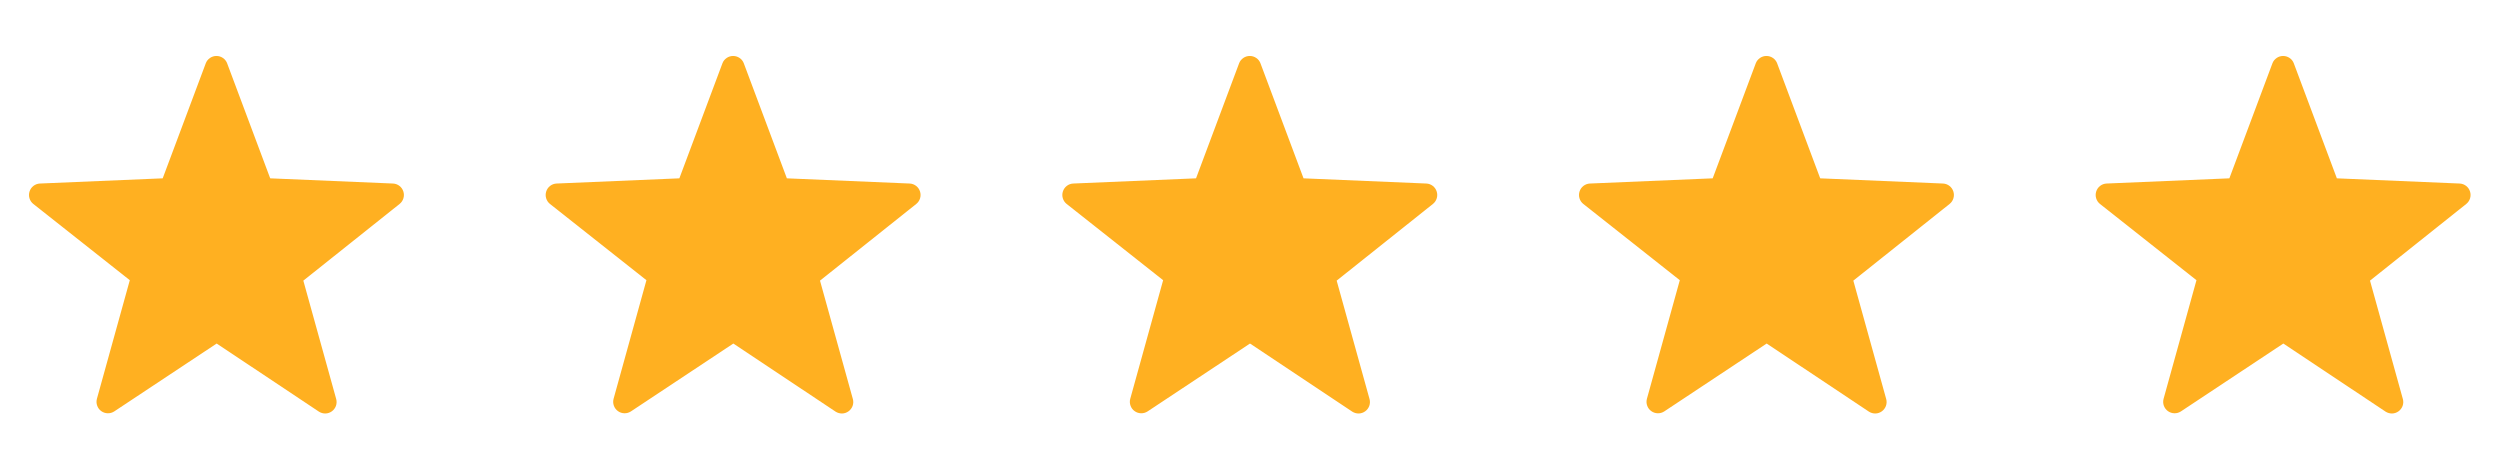 <?xml version="1.0" encoding="UTF-8"?> <svg xmlns="http://www.w3.org/2000/svg" width="75" height="14" viewBox="0 0 75 14" fill="none"><g clip-path="url(#clip0_145_72)"><path d="M6.5 10.306L3.425 12.344C3.367 12.381 3.299 12.4 3.229 12.398C3.16 12.396 3.094 12.374 3.037 12.333C2.981 12.293 2.939 12.236 2.916 12.171C2.892 12.106 2.889 12.036 2.906 11.969L3.894 8.406L1 6.119C0.945 6.075 0.905 6.017 0.885 5.95C0.864 5.883 0.865 5.812 0.886 5.746C0.907 5.679 0.947 5.621 1.002 5.578C1.057 5.535 1.124 5.51 1.194 5.506L4.881 5.35L6.175 1.894C6.2 1.83 6.244 1.776 6.301 1.738C6.358 1.699 6.425 1.679 6.494 1.679C6.562 1.679 6.629 1.699 6.686 1.738C6.743 1.776 6.787 1.83 6.812 1.894L8.106 5.35L11.793 5.506C11.863 5.51 11.93 5.535 11.985 5.578C12.04 5.621 12.08 5.679 12.101 5.746C12.122 5.812 12.123 5.883 12.102 5.95C12.082 6.017 12.042 6.075 11.987 6.119L9.1 8.419L10.087 11.975C10.104 12.042 10.101 12.113 10.078 12.178C10.054 12.242 10.012 12.299 9.956 12.339C9.9 12.38 9.833 12.403 9.764 12.405C9.695 12.406 9.627 12.387 9.569 12.35L6.5 10.306Z" fill="#FFB021"></path></g><path d="M22 10.306L18.925 12.344C18.867 12.381 18.799 12.4 18.73 12.398C18.66 12.396 18.593 12.374 18.538 12.333C18.482 12.293 18.439 12.236 18.416 12.171C18.392 12.106 18.389 12.036 18.406 11.969L19.393 8.406L16.5 6.119C16.445 6.075 16.405 6.017 16.385 5.95C16.364 5.883 16.365 5.812 16.386 5.746C16.407 5.679 16.447 5.621 16.502 5.578C16.557 5.535 16.624 5.51 16.694 5.506L20.381 5.35L21.675 1.894C21.7 1.83 21.744 1.776 21.801 1.738C21.858 1.699 21.925 1.679 21.994 1.679C22.062 1.679 22.129 1.699 22.186 1.738C22.243 1.776 22.287 1.83 22.312 1.894L23.606 5.35L27.294 5.506C27.363 5.51 27.43 5.535 27.485 5.578C27.54 5.621 27.58 5.679 27.601 5.746C27.622 5.812 27.623 5.883 27.602 5.95C27.582 6.017 27.542 6.075 27.487 6.119L24.6 8.419L25.587 11.975C25.605 12.042 25.601 12.113 25.578 12.178C25.554 12.242 25.512 12.299 25.456 12.339C25.4 12.38 25.333 12.403 25.264 12.405C25.195 12.406 25.127 12.387 25.069 12.35L22 10.306Z" fill="#FFB021"></path><g clip-path="url(#clip1_145_72)"><path d="M37.5 10.306L34.425 12.344C34.367 12.381 34.299 12.4 34.23 12.398C34.16 12.396 34.093 12.374 34.038 12.333C33.981 12.293 33.939 12.236 33.916 12.171C33.892 12.106 33.889 12.036 33.906 11.969L34.894 8.406L32 6.119C31.945 6.075 31.905 6.017 31.885 5.95C31.864 5.883 31.865 5.812 31.886 5.746C31.907 5.679 31.947 5.621 32.002 5.578C32.057 5.535 32.124 5.51 32.194 5.506L35.881 5.35L37.175 1.894C37.2 1.83 37.245 1.776 37.301 1.738C37.358 1.699 37.425 1.679 37.493 1.679C37.562 1.679 37.629 1.699 37.686 1.738C37.743 1.776 37.787 1.83 37.812 1.894L39.106 5.35L42.794 5.506C42.863 5.51 42.93 5.535 42.985 5.578C43.04 5.621 43.08 5.679 43.101 5.746C43.122 5.812 43.123 5.883 43.102 5.95C43.082 6.017 43.042 6.075 42.987 6.119L40.1 8.419L41.087 11.975C41.105 12.042 41.101 12.113 41.078 12.178C41.054 12.242 41.012 12.299 40.956 12.339C40.9 12.38 40.833 12.403 40.764 12.405C40.695 12.406 40.627 12.387 40.569 12.35L37.5 10.306Z" fill="#FFB021"></path></g><path d="M53 10.306L49.925 12.344C49.867 12.381 49.799 12.4 49.73 12.398C49.66 12.396 49.593 12.374 49.538 12.333C49.481 12.293 49.439 12.236 49.416 12.171C49.392 12.106 49.389 12.036 49.406 11.969L50.394 8.406L47.5 6.119C47.445 6.075 47.405 6.017 47.385 5.95C47.364 5.883 47.365 5.812 47.386 5.746C47.407 5.679 47.447 5.621 47.502 5.578C47.557 5.535 47.624 5.51 47.694 5.506L51.381 5.35L52.675 1.894C52.7 1.83 52.745 1.776 52.801 1.738C52.858 1.699 52.925 1.679 52.993 1.679C53.062 1.679 53.129 1.699 53.186 1.738C53.243 1.776 53.287 1.83 53.312 1.894L54.606 5.35L58.294 5.506C58.363 5.51 58.43 5.535 58.485 5.578C58.54 5.621 58.58 5.679 58.601 5.746C58.622 5.812 58.623 5.883 58.602 5.95C58.582 6.017 58.542 6.075 58.487 6.119L55.6 8.419L56.587 11.975C56.605 12.042 56.601 12.113 56.578 12.178C56.554 12.242 56.512 12.299 56.456 12.339C56.4 12.38 56.333 12.403 56.264 12.405C56.195 12.406 56.127 12.387 56.069 12.35L53 10.306Z" fill="#FFB021"></path><g clip-path="url(#clip2_145_72)"><path d="M68.5 10.306L65.425 12.344C65.367 12.381 65.299 12.4 65.23 12.398C65.16 12.396 65.094 12.374 65.037 12.333C64.981 12.293 64.939 12.236 64.915 12.171C64.892 12.106 64.889 12.036 64.906 11.969L65.894 8.406L63 6.119C62.945 6.075 62.905 6.017 62.885 5.95C62.864 5.883 62.865 5.812 62.886 5.746C62.907 5.679 62.947 5.621 63.002 5.578C63.057 5.535 63.124 5.51 63.194 5.506L66.881 5.35L68.175 1.894C68.2 1.83 68.245 1.776 68.301 1.738C68.358 1.699 68.425 1.679 68.493 1.679C68.562 1.679 68.629 1.699 68.686 1.738C68.743 1.776 68.787 1.83 68.812 1.894L70.106 5.35L73.793 5.506C73.863 5.51 73.93 5.535 73.985 5.578C74.04 5.621 74.08 5.679 74.101 5.746C74.122 5.812 74.123 5.883 74.102 5.95C74.082 6.017 74.042 6.075 73.987 6.119L71.1 8.419L72.087 11.975C72.105 12.042 72.101 12.113 72.078 12.178C72.054 12.242 72.012 12.299 71.956 12.339C71.9 12.38 71.833 12.403 71.764 12.405C71.695 12.406 71.627 12.387 71.569 12.35L68.5 10.306Z" fill="#FFB021"></path></g><defs><clipPath id="clip0_145_72"><rect width="12.5" height="12.5" fill="white" transform="translate(0.25 0.938)"></rect></clipPath><clipPath id="clip1_145_72"><rect width="12.5" height="12.5" fill="white" transform="translate(31.25 0.938)"></rect></clipPath><clipPath id="clip2_145_72"><rect width="12.5" height="12.5" fill="white" transform="translate(62.25 0.938)"></rect></clipPath></defs></svg> 